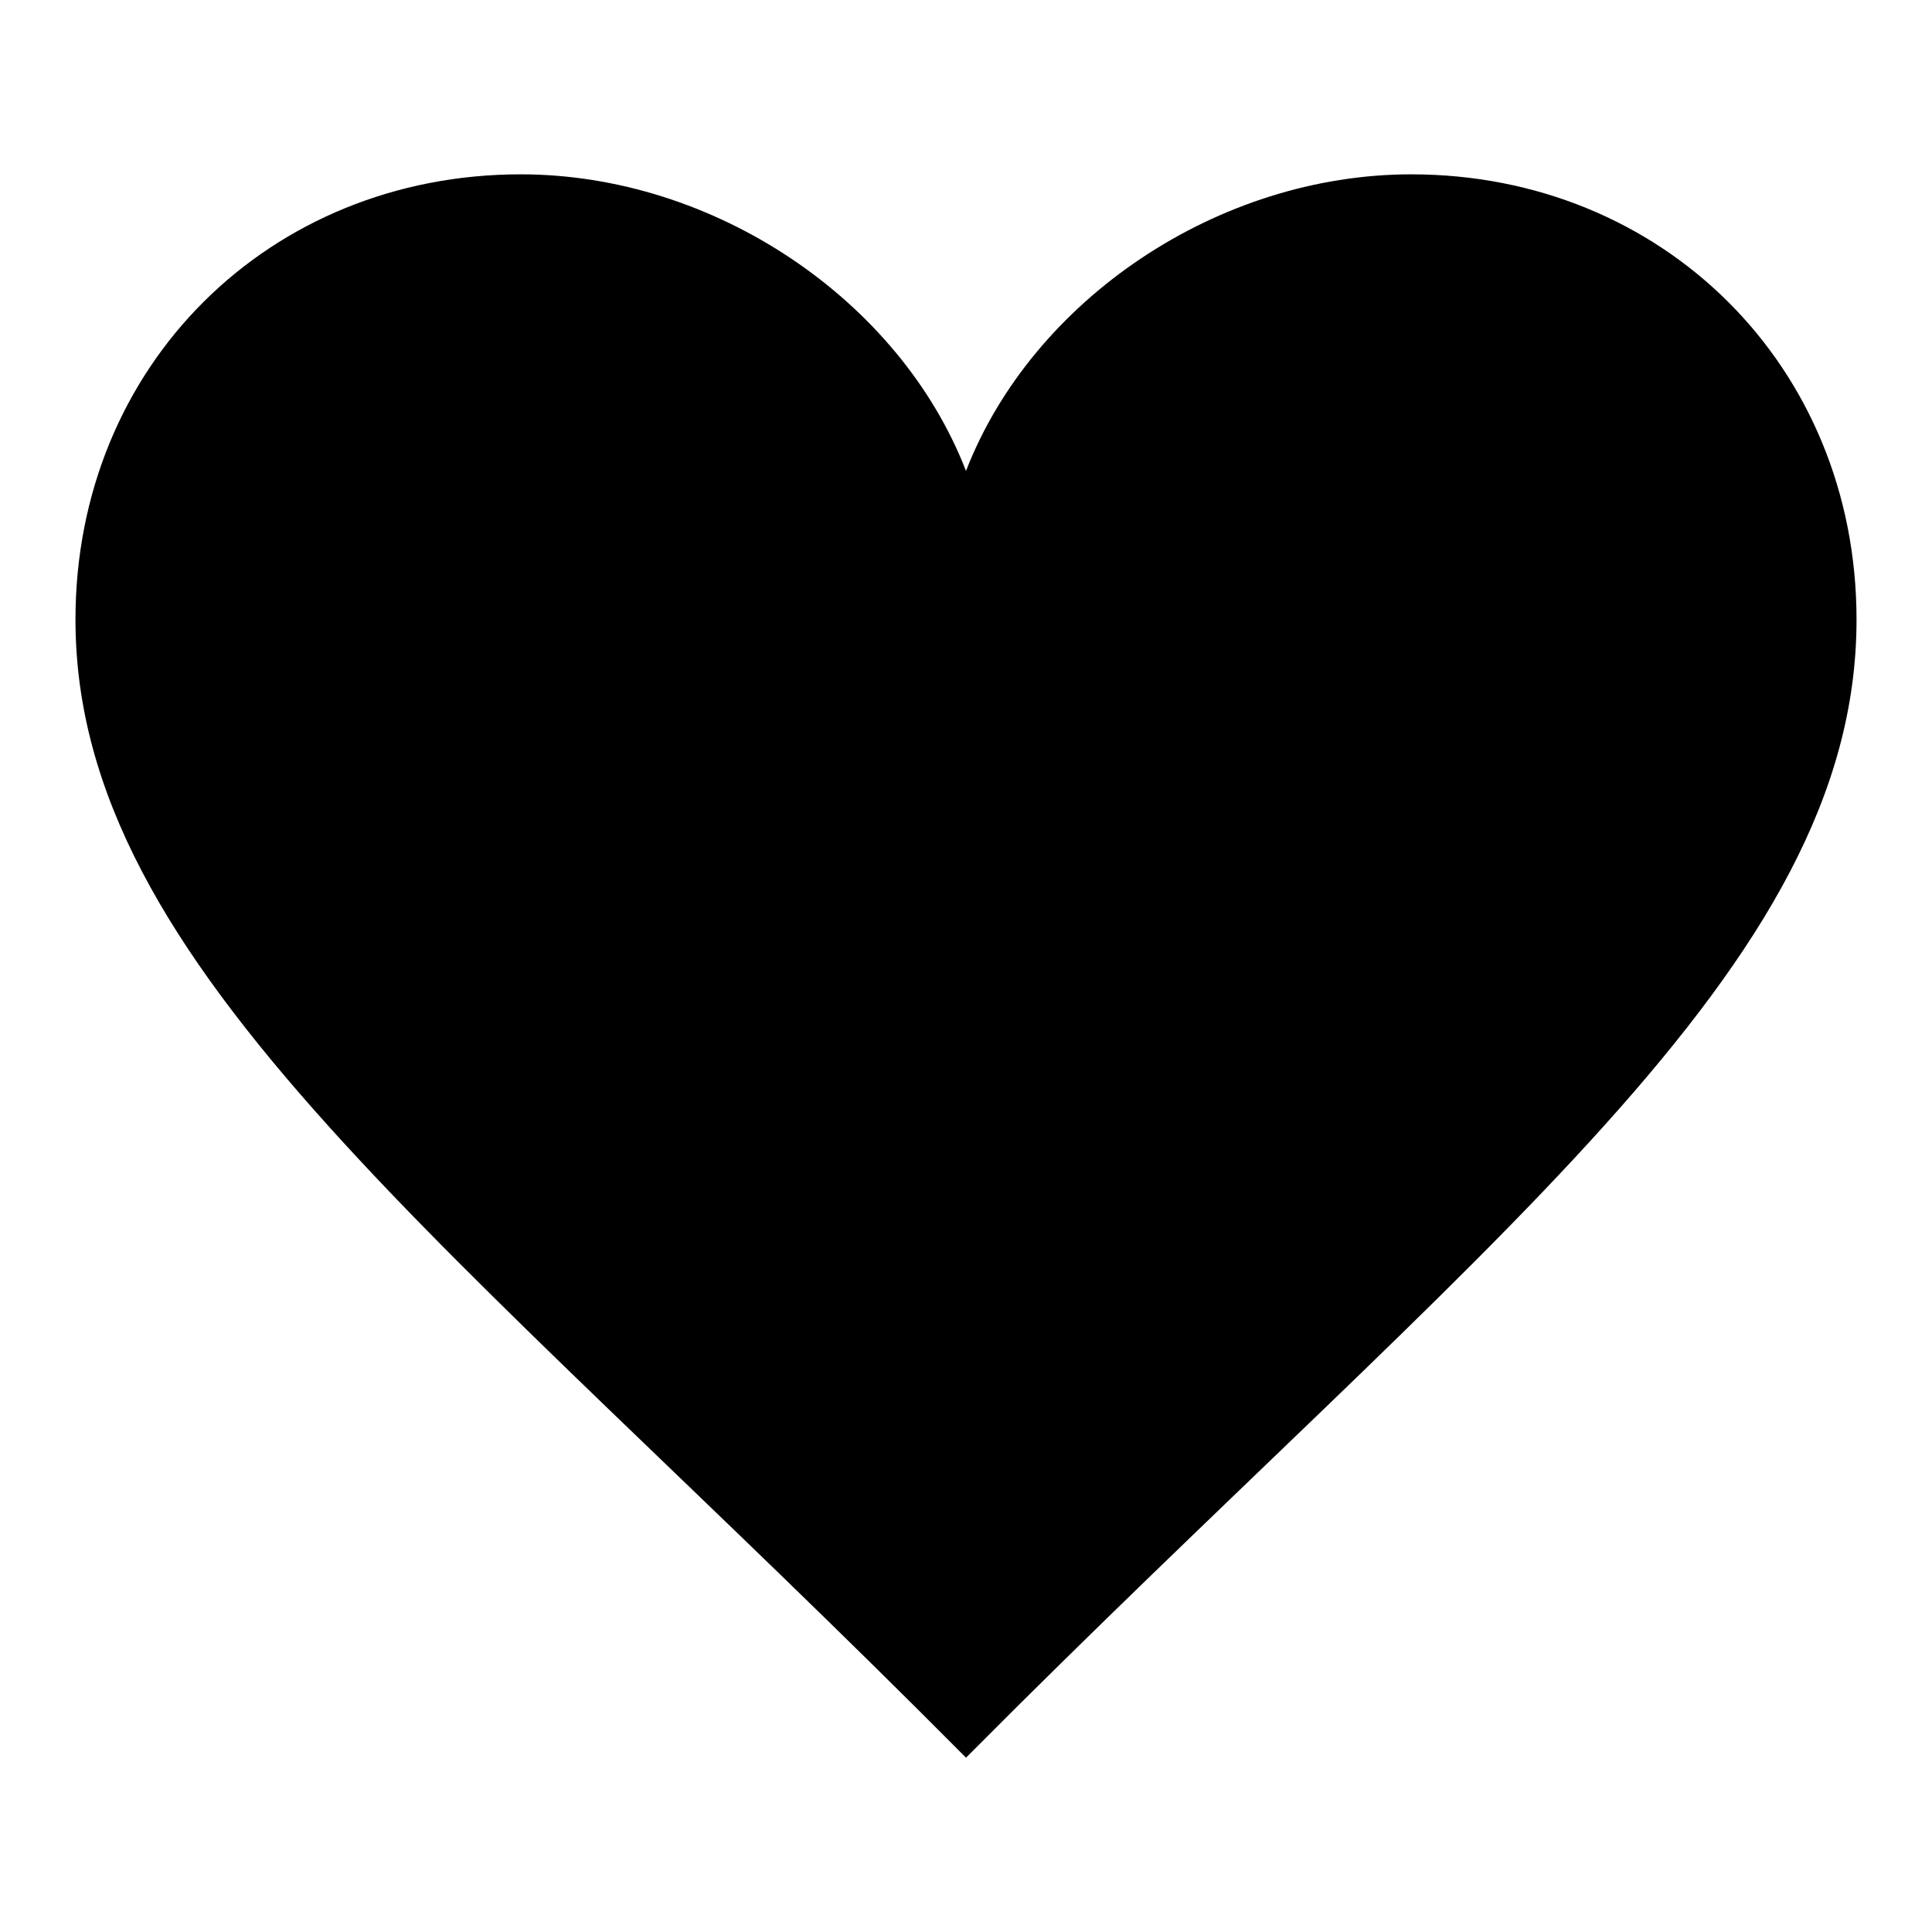 <?xml version="1.0" encoding="utf-8"?>
<!-- Svg Vector Icons : http://www.onlinewebfonts.com/icon -->
<!DOCTYPE svg PUBLIC "-//W3C//DTD SVG 1.1//EN" "http://www.w3.org/Graphics/SVG/1.1/DTD/svg11.dtd">
<svg version="1.1" xmlns="http://www.w3.org/2000/svg" xmlns:xlink="http://www.w3.org/1999/xlink" x="0px" y="0px" viewBox="0 0 256 256" enable-background="new 0 0 256 256" xml:space="preserve">
<g> <path fill="#000000" d="M187,23.1c-25.6,0-50.2,16.6-59,39.3c-8.8-22.7-33.4-39.3-59-39.3c-33.3,0-59,25.3-59,59 c0,46.3,49.7,82,118,150.8c68.3-68.7,118-104.5,118-150.8C246,48.5,220.3,23.1,187,23.1"/></g>
</svg>